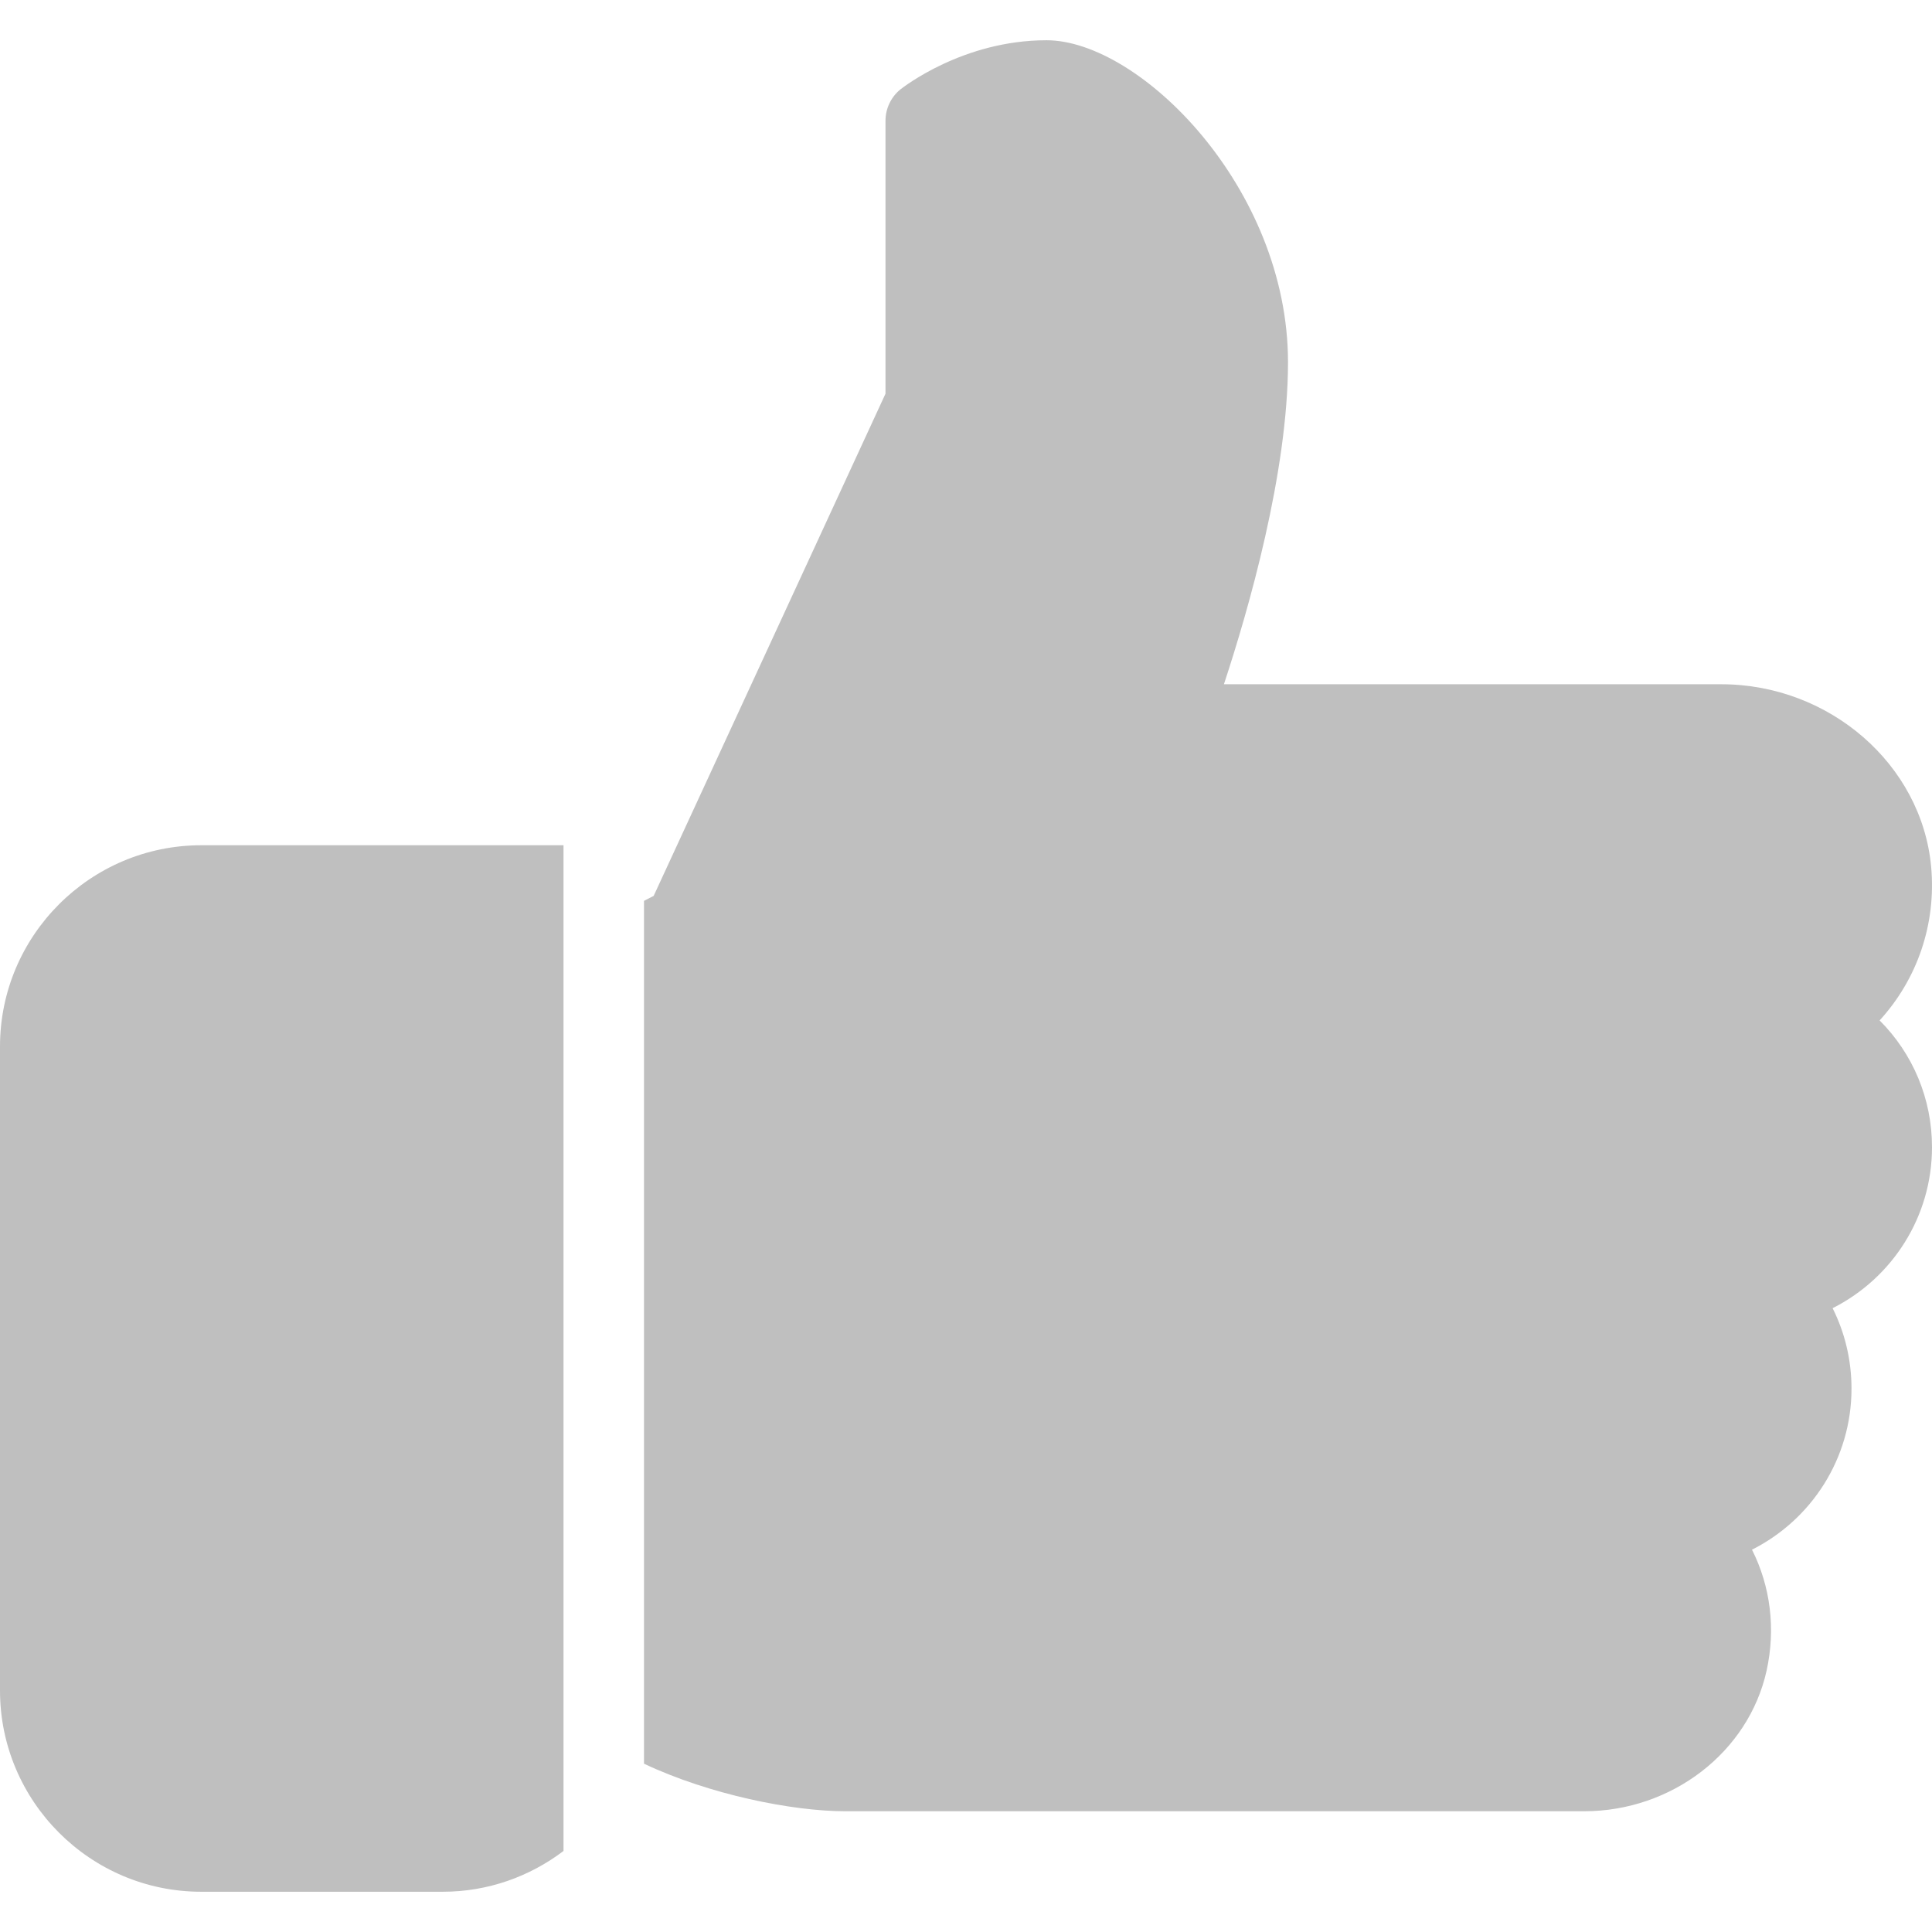 <svg width="18" height="18" viewBox="0 0 18 18" fill="none" xmlns="http://www.w3.org/2000/svg">
<path d="M1.875 7.875C0.842 7.875 0 8.716 0 9.75V15.75C0 16.784 0.842 17.625 1.875 17.625H4.125C4.547 17.625 4.936 17.483 5.25 17.245V7.875H1.875Z" fill="black" fill-opacity="0.25"/>
<path d="M18 10.688C18 10.237 17.822 9.817 17.512 9.507C17.862 9.124 18.041 8.61 17.992 8.075C17.904 7.122 17.045 6.375 16.036 6.375H11.403C11.633 5.678 12 4.401 12 3.375C12 1.748 10.618 0.375 9.75 0.375C8.971 0.375 8.414 0.814 8.39 0.832C8.302 0.903 8.25 1.011 8.25 1.125V3.668L6.09 8.347L6 8.393V16.432C6.61 16.72 7.383 16.875 7.875 16.875H14.759C15.576 16.875 16.291 16.325 16.459 15.565C16.545 15.174 16.495 14.78 16.323 14.438C16.877 14.159 17.25 13.588 17.25 12.938C17.25 12.672 17.189 12.418 17.074 12.188C17.628 11.909 18 11.338 18 10.688Z" fill="black" fill-opacity="0.25"/>
</svg>
